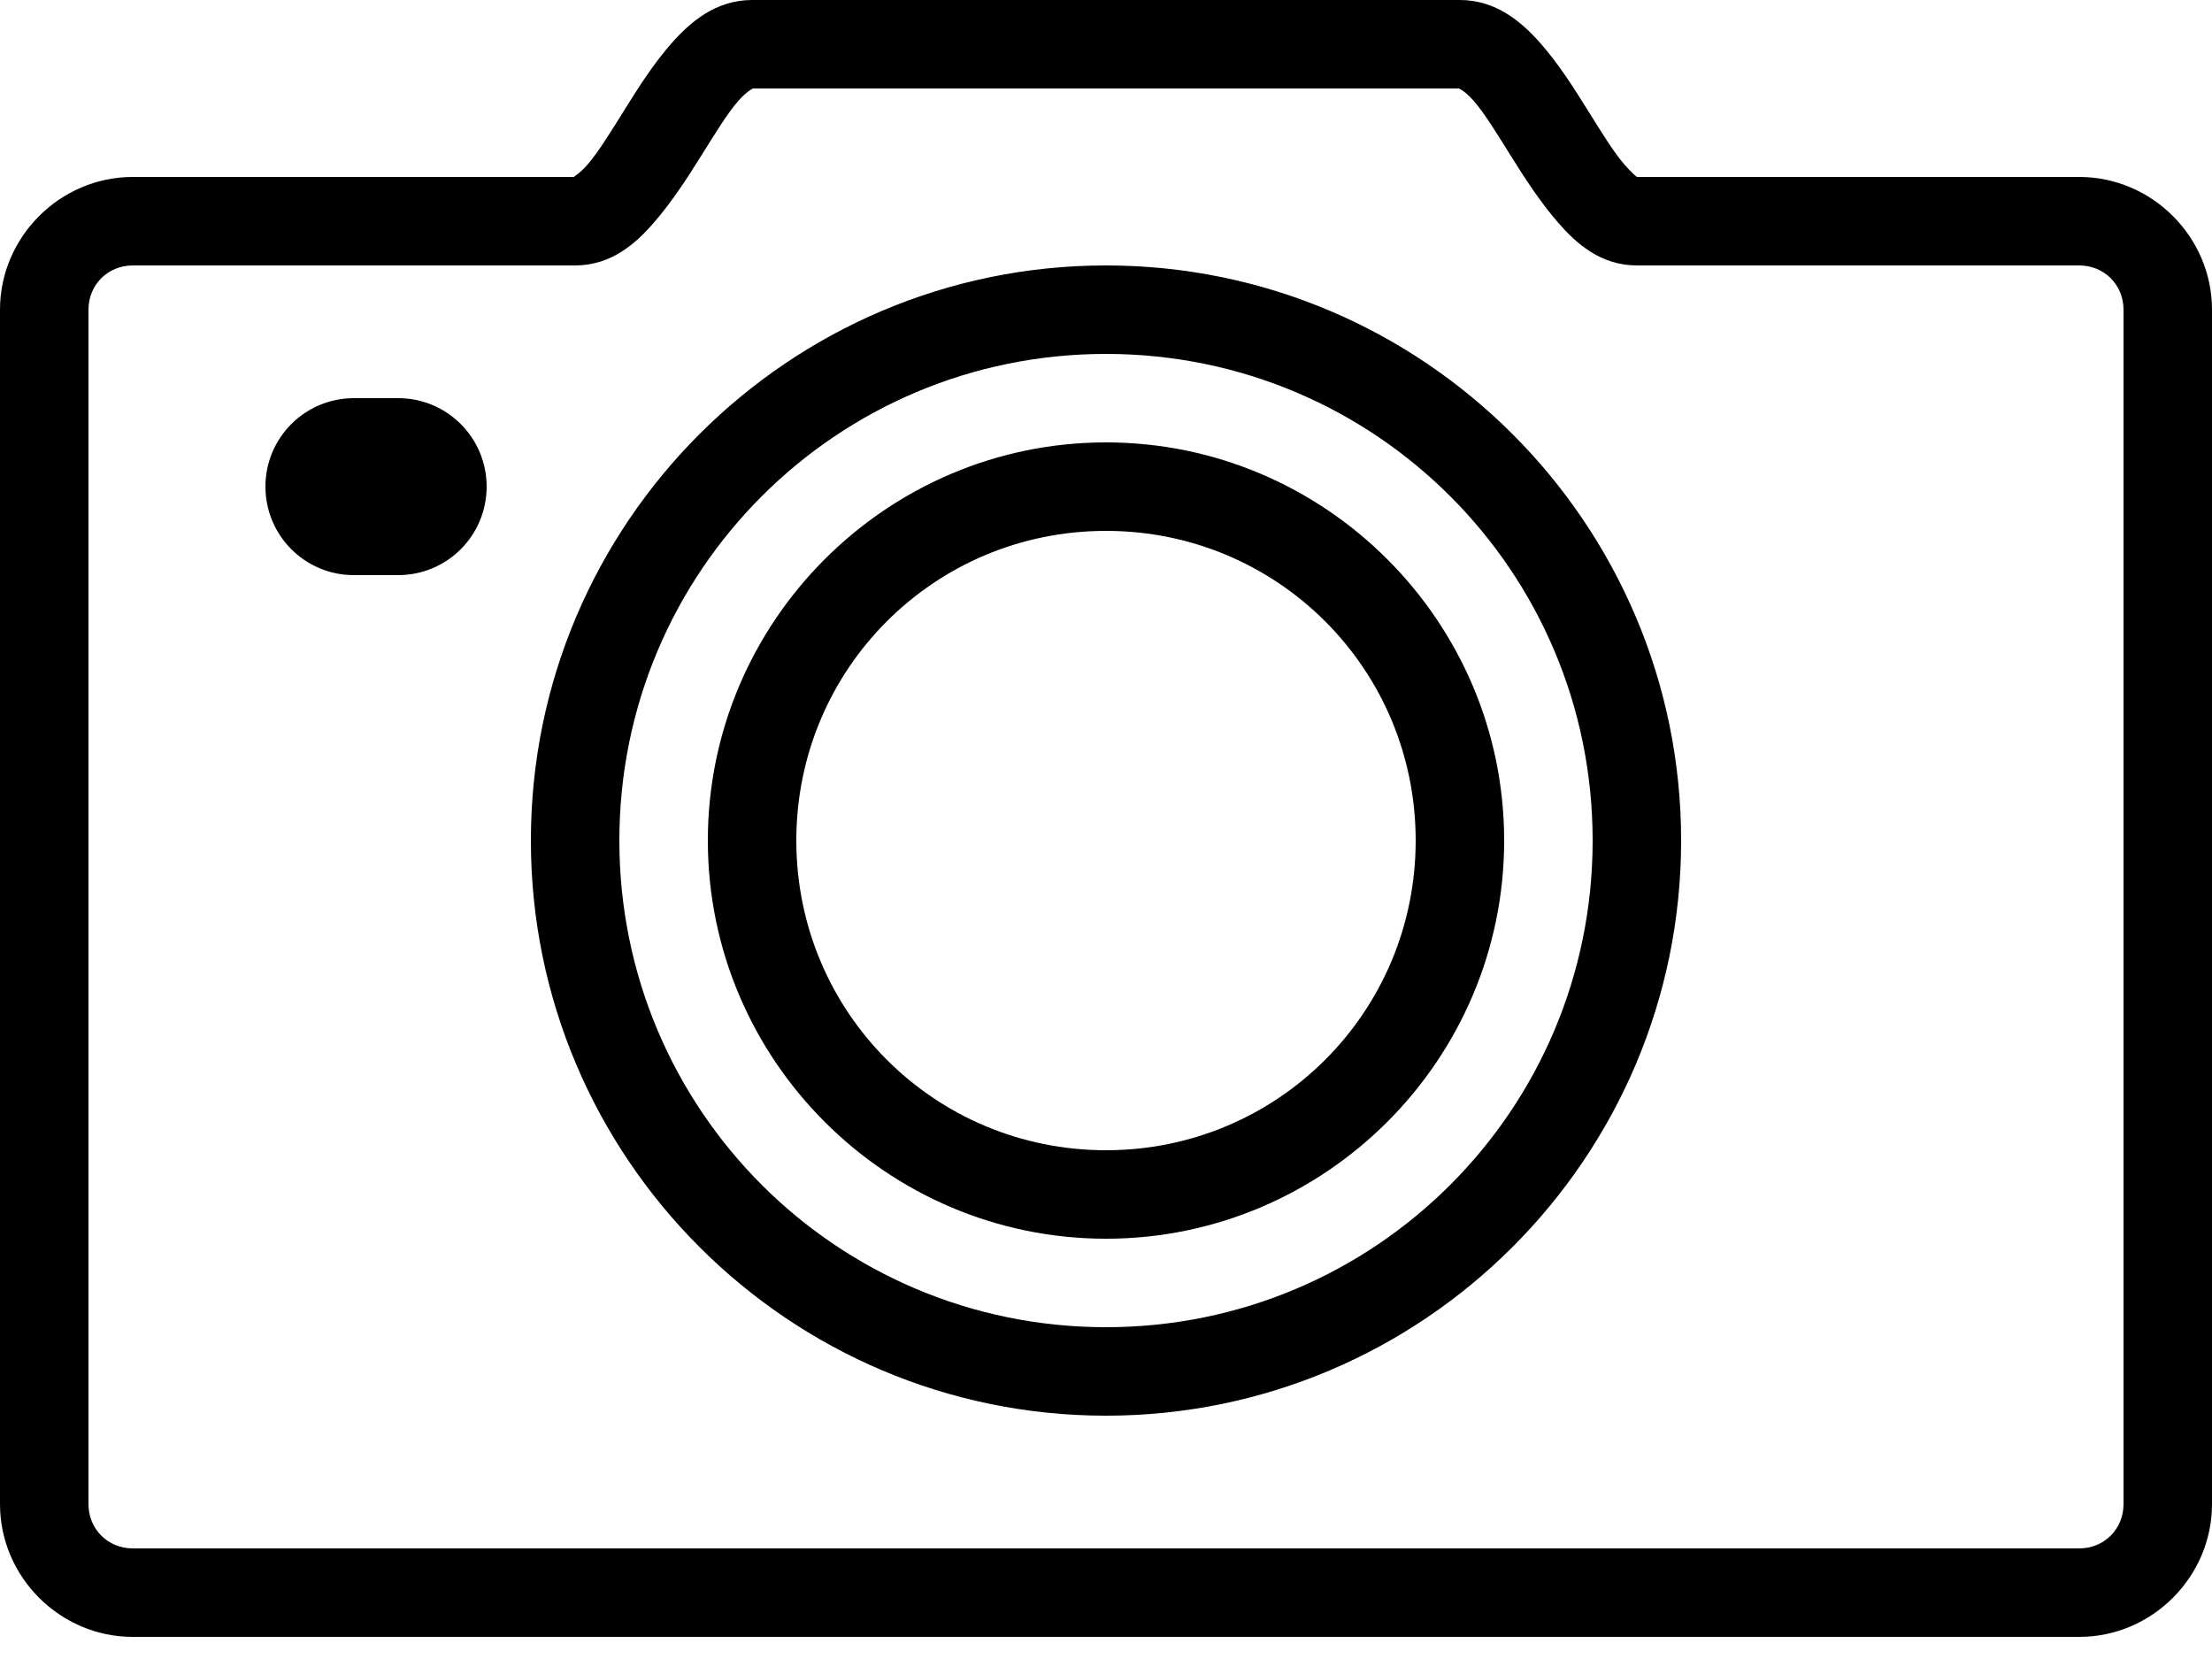 <svg width="24" height="18" viewBox="0 0 24 18" fill="none" xmlns="http://www.w3.org/2000/svg">
<path d="M8.16 0C7.766 0 7.489 0.24 7.29 0.465C7.091 0.69 6.93 0.945 6.78 1.185C6.63 1.425 6.493 1.65 6.375 1.785C6.287 1.886 6.229 1.914 6.225 1.92H1.44C0.651 1.92 0 2.571 0 3.36V16.32C0 17.109 0.651 17.76 1.44 17.76H22.56C23.349 17.76 24 17.109 24 16.32V3.36C24 2.571 23.349 1.92 22.56 1.92H17.775C17.777 1.922 17.771 1.92 17.76 1.92C17.745 1.909 17.702 1.873 17.625 1.785C17.507 1.65 17.37 1.425 17.22 1.185C17.07 0.945 16.909 0.69 16.71 0.465C16.511 0.24 16.234 0 15.84 0H8.16ZM8.16 0.96H15.84C15.81 0.96 15.872 0.96 15.99 1.095C16.108 1.23 16.245 1.455 16.395 1.695C16.545 1.935 16.71 2.19 16.905 2.415C17.1 2.64 17.366 2.88 17.76 2.88H22.56C22.83 2.88 23.04 3.09 23.04 3.36V16.32C23.04 16.59 22.83 16.8 22.56 16.8H1.44C1.17 16.8 0.96 16.59 0.96 16.32V3.36C0.96 3.09 1.17 2.88 1.44 2.88H6.24C6.634 2.88 6.9 2.64 7.095 2.415C7.29 2.19 7.455 1.935 7.605 1.695C7.755 1.455 7.892 1.23 8.01 1.095C8.128 0.96 8.19 0.96 8.16 0.96ZM12 2.88C8.559 2.88 5.76 5.679 5.76 9.12C5.76 12.561 8.559 15.36 12 15.36C15.441 15.36 18.24 12.561 18.24 9.12C18.24 5.679 15.441 2.88 12 2.88ZM12 3.84C14.921 3.84 17.28 6.199 17.28 9.12C17.28 12.041 14.921 14.4 12 14.4C9.079 14.4 6.72 12.041 6.72 9.12C6.72 6.199 9.079 3.84 12 3.84ZM3.84 4.32C3.309 4.32 2.88 4.749 2.88 5.28C2.88 5.811 3.309 6.24 3.84 6.24H4.32C4.851 6.24 5.28 5.811 5.28 5.28C5.28 4.749 4.851 4.32 4.32 4.32H3.84ZM12 4.8C9.621 4.8 7.68 6.741 7.68 9.12C7.68 11.499 9.621 13.44 12 13.44C14.379 13.44 16.32 11.499 16.32 9.12C16.32 6.741 14.379 4.8 12 4.8ZM12 5.76C13.862 5.76 15.36 7.258 15.36 9.12C15.36 10.982 13.862 12.48 12 12.48C10.138 12.48 8.64 10.982 8.64 9.12C8.64 7.258 10.138 5.76 12 5.76Z" fill="black"/>
</svg>
